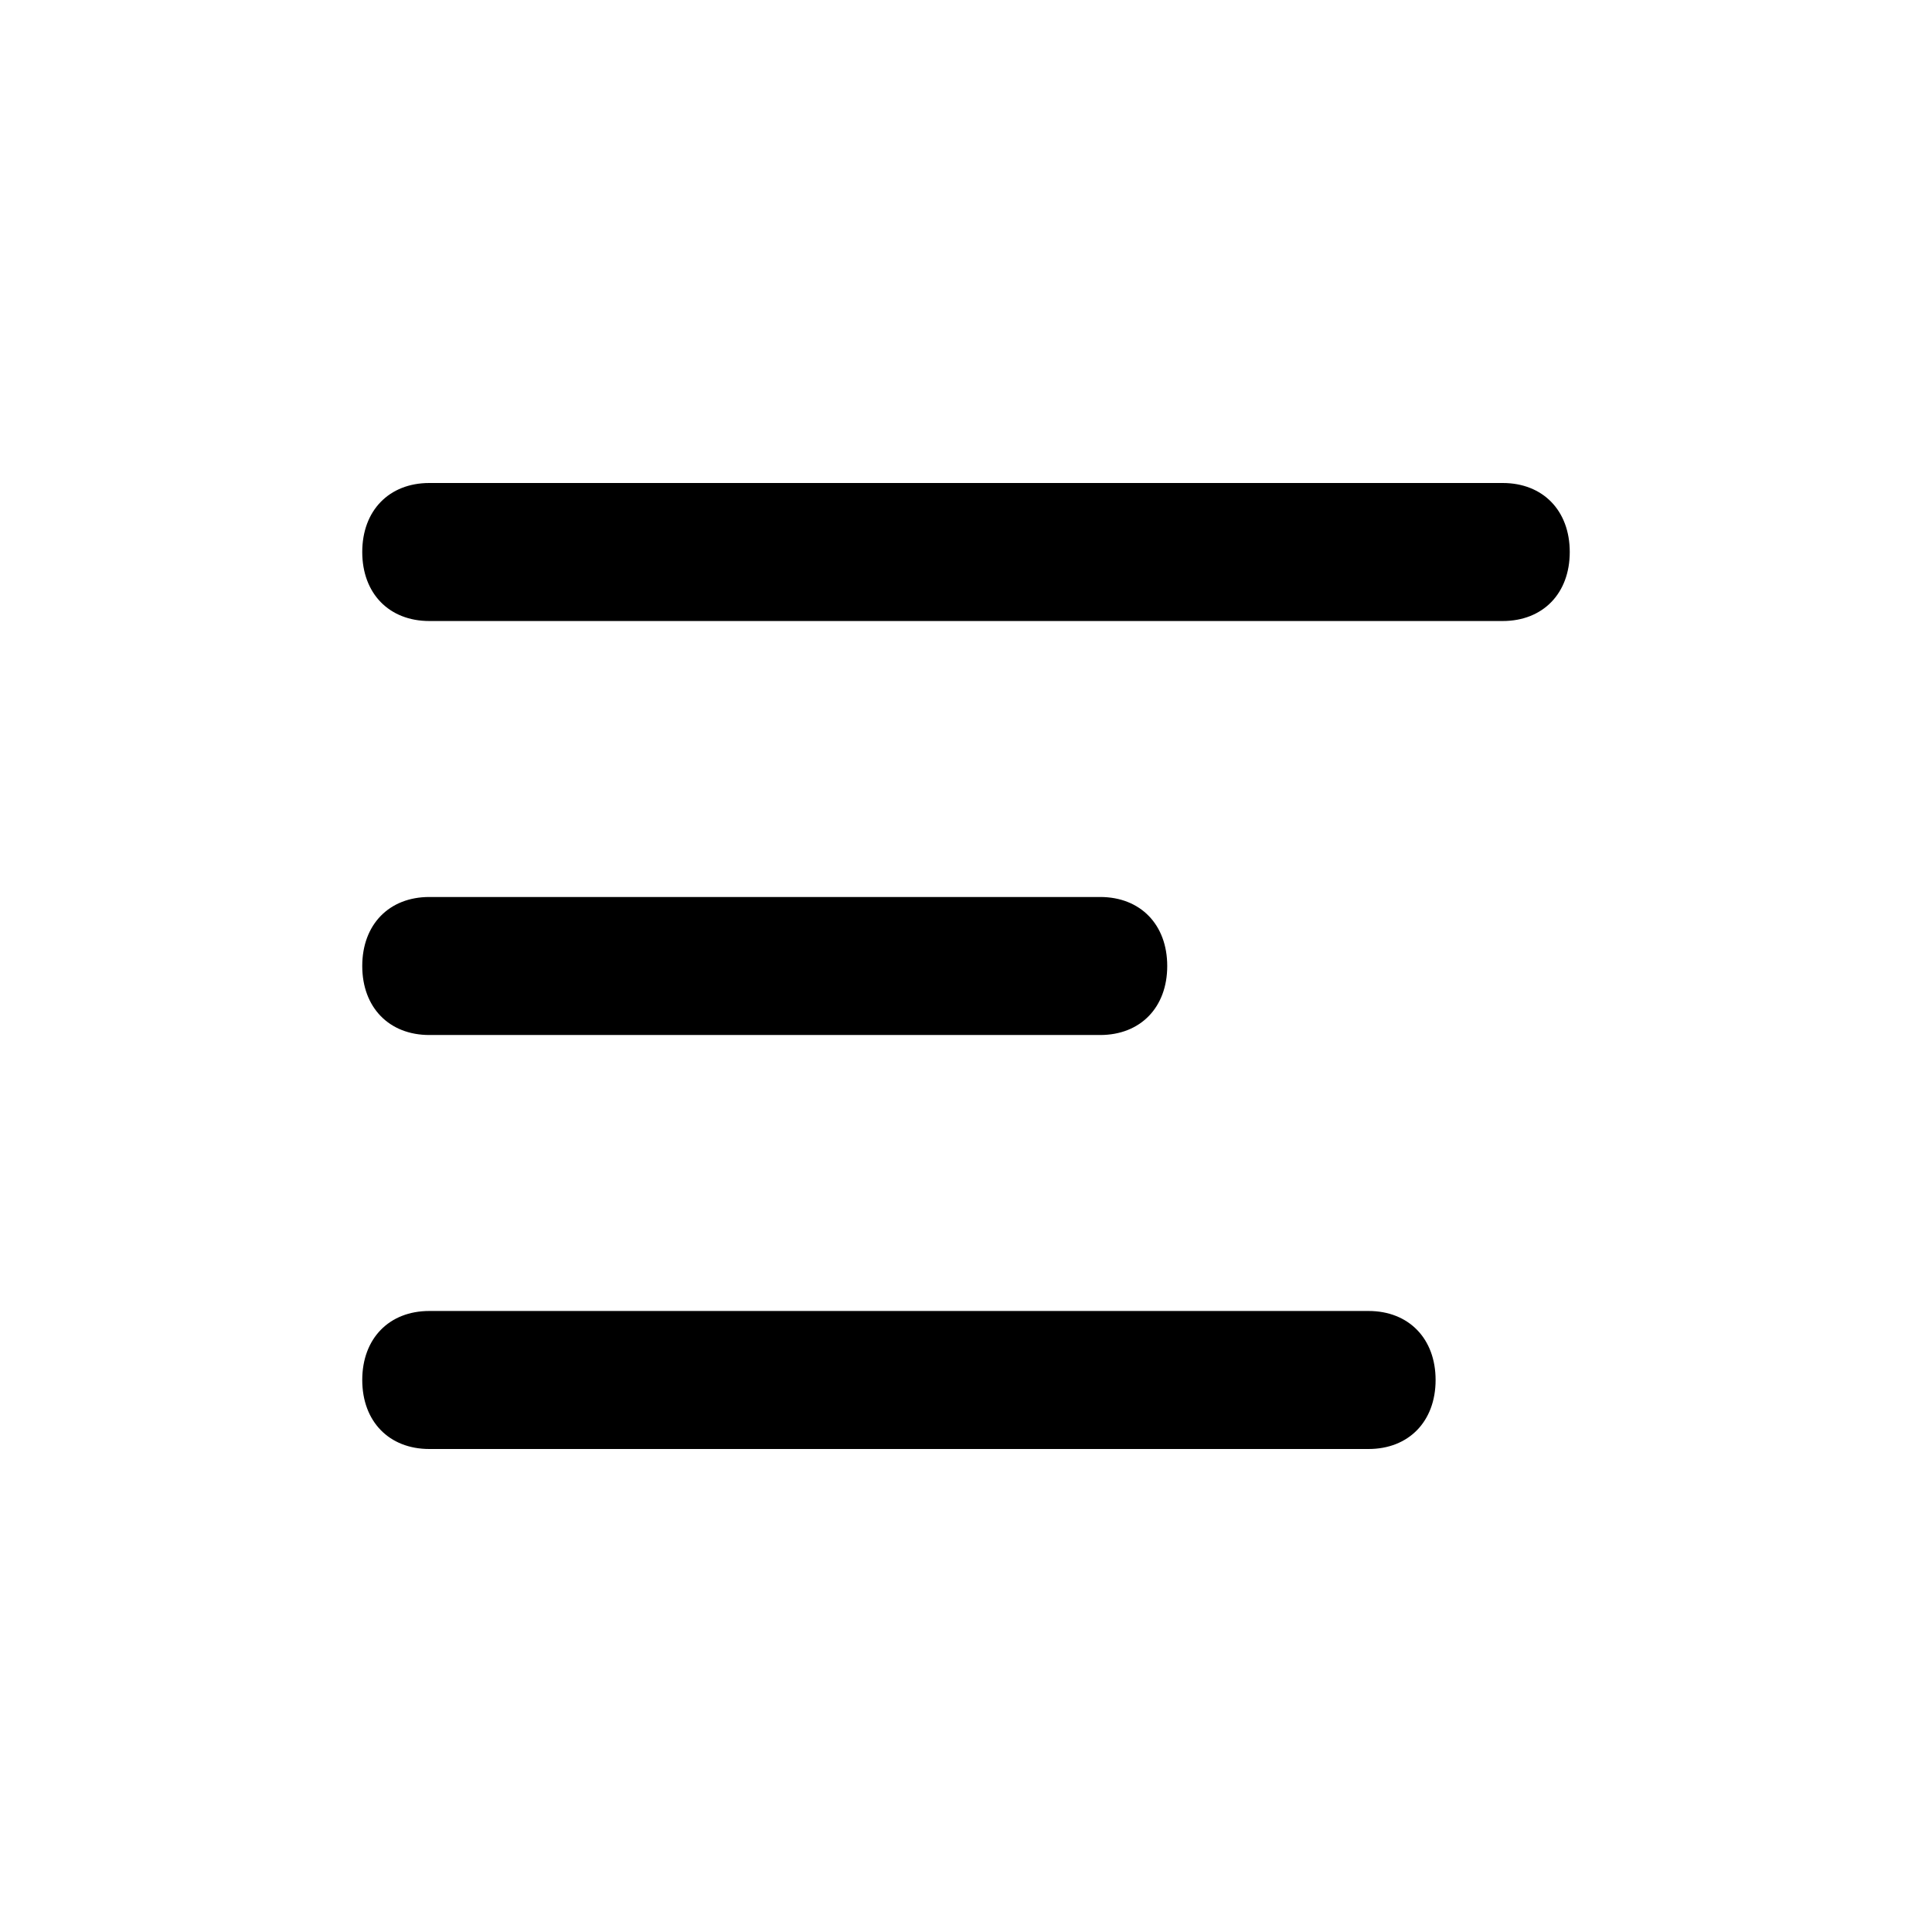<svg width="32" height="32" viewBox="0 0 32 32" fill="none" xmlns="http://www.w3.org/2000/svg">
<path d="M24.889 10.286H7.111C6.444 10.286 6 9.829 6 9.143C6 8.457 6.444 8 7.111 8H24.889C25.556 8 26 8.457 26 9.143C26 9.829 25.556 10.286 24.889 10.286Z" fill="black"/>
<path d="M18.222 17.143H7.111C6.444 17.143 6 16.686 6 16C6 15.314 6.444 14.857 7.111 14.857H18.222C18.889 14.857 19.333 15.314 19.333 16C19.333 16.686 18.889 17.143 18.222 17.143Z" fill="black"/>
<path d="M22.667 24H7.111C6.444 24 6 23.543 6 22.857C6 22.171 6.444 21.714 7.111 21.714H22.667C23.333 21.714 23.778 22.171 23.778 22.857C23.778 23.543 23.333 24 22.667 24Z" fill="black"/>
</svg>
